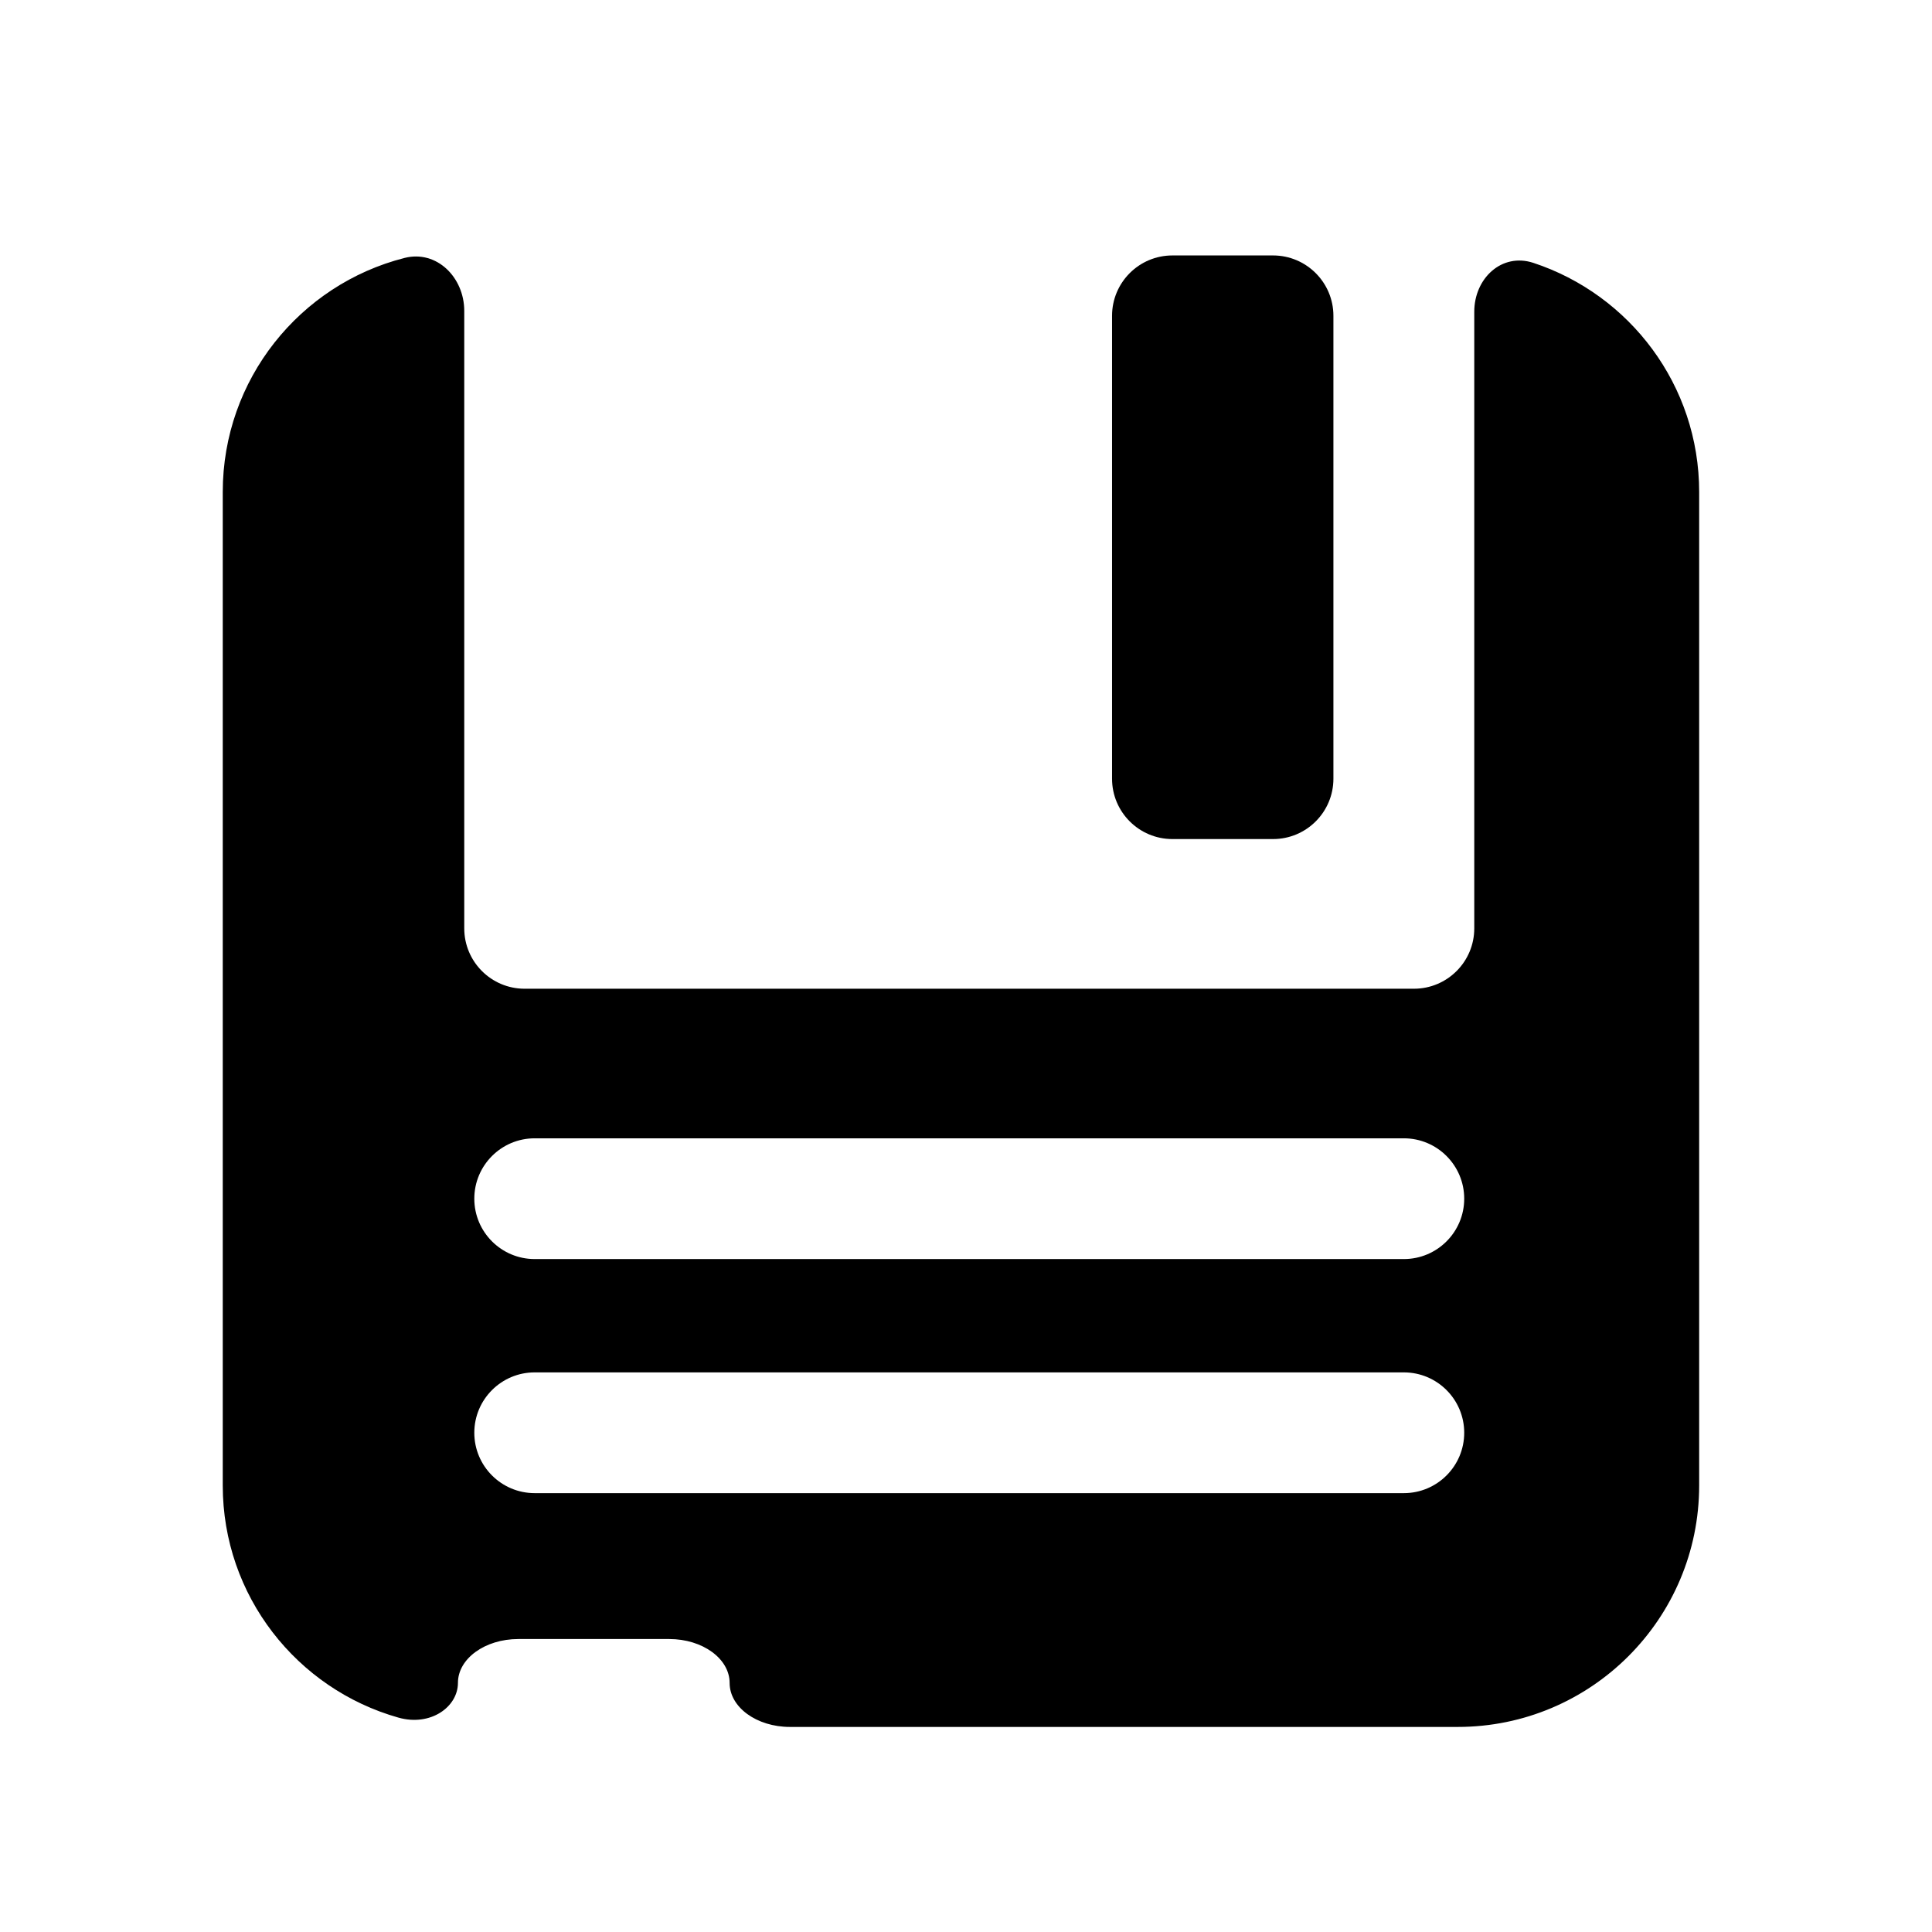 <?xml version="1.0" encoding="utf-8"?>
<!-- Generator: Adobe Illustrator 17.0.0, SVG Export Plug-In . SVG Version: 6.00 Build 0)  -->
<!DOCTYPE svg PUBLIC "-//W3C//DTD SVG 1.1//EN" "http://www.w3.org/Graphics/SVG/1.1/DTD/svg11.dtd">
<svg version="1.1" id="Capa_1" xmlns="http://www.w3.org/2000/svg" xmlns:xlink="http://www.w3.org/1999/xlink" x="0px" y="0px"
	 width="64px" height="64px" viewBox="0 0 64 64" enable-background="new 0 0 64 64" xml:space="preserve">
<path d="M48.837,10.326v20.427c0,1.105-0.895,2-2,2H17.379c-1.105,0-2-0.895-2-2V10.298c0-1.105-0.909-2.026-1.98-1.753
	c-3.461,0.881-6.02,4.018-6.02,7.753v32.909c0,3.662,2.462,6.743,5.819,7.691c1.063,0.3,1.972-0.351,1.972-1.152
	s0.895-1.451,2-1.451h5c1.105,0,2,0.652,2,1.456s0.895,1.456,2,1.456h22.117c4.418,0,8-3.582,8-8V16.298
	c0-3.541-2.303-6.539-5.492-7.59C49.747,8.363,48.837,9.221,48.837,10.326z M46.504,49.462H17.712c-1.104,0-2-0.896-2-2s0.896-2,2-2
	h28.792c1.104,0,2,0.896,2,2S47.608,49.462,46.504,49.462z M46.504,41.708H17.712c-1.104,0-2-0.896-2-2s0.896-2,2-2h28.792
	c1.104,0,2,0.896,2,2S47.608,41.708,46.504,41.708z"/>
<path d="M42.171,8.462h-3.333c-1.105,0-2,0.895-2,2v15.333c0,1.105,0.895,2,2,2h3.333c1.105,0,2-0.895,2-2V10.462
	C44.171,9.358,43.275,8.462,42.171,8.462z"/>
</svg>
